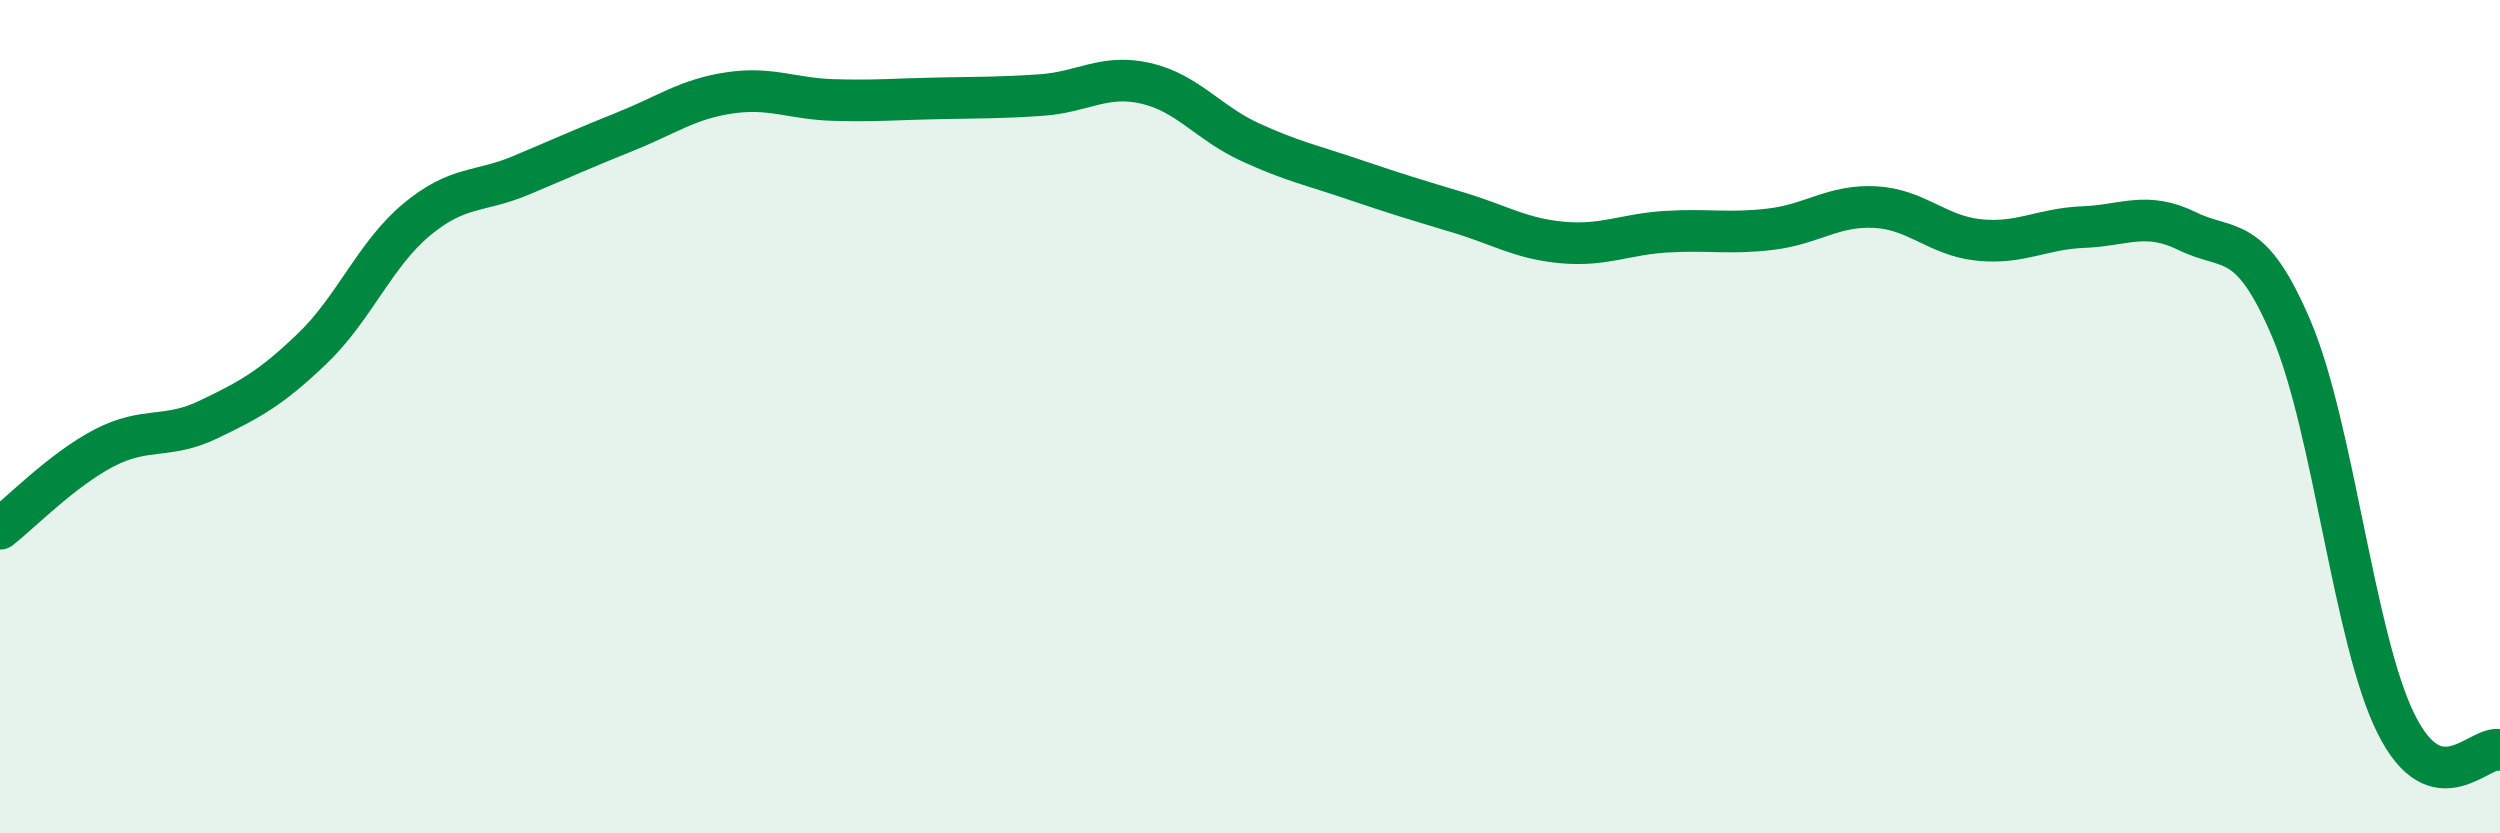 
    <svg width="60" height="20" viewBox="0 0 60 20" xmlns="http://www.w3.org/2000/svg">
      <path
        d="M 0,12.69 C 0.5,12.3 1.5,11.27 2.5,10.75 C 3.5,10.23 4,10.55 5,10.07 C 6,9.59 6.5,9.32 7.5,8.36 C 8.5,7.4 9,6.1 10,5.27 C 11,4.44 11.5,4.63 12.5,4.21 C 13.5,3.79 14,3.56 15,3.16 C 16,2.76 16.5,2.38 17.5,2.23 C 18.5,2.08 19,2.37 20,2.4 C 21,2.43 21.5,2.38 22.5,2.36 C 23.5,2.34 24,2.35 25,2.28 C 26,2.21 26.5,1.77 27.5,2 C 28.5,2.23 29,2.95 30,3.41 C 31,3.87 31.5,3.97 32.5,4.31 C 33.5,4.65 34,4.8 35,5.1 C 36,5.4 36.5,5.73 37.5,5.82 C 38.5,5.91 39,5.62 40,5.56 C 41,5.5 41.5,5.62 42.5,5.5 C 43.5,5.38 44,4.92 45,4.97 C 46,5.02 46.5,5.66 47.5,5.76 C 48.5,5.86 49,5.49 50,5.45 C 51,5.41 51.5,5.06 52.5,5.55 C 53.5,6.04 54,5.55 55,7.91 C 56,10.27 56.5,15.34 57.5,17.36 C 58.5,19.38 59.5,17.87 60,18L60 20L0 20Z"
        fill="#008740"
        opacity="0.1"
        stroke-linecap="round"
        stroke-linejoin="round"
      />
      <path
        d="M 0,12.69 C 0.5,12.3 1.5,11.27 2.5,10.75 C 3.5,10.23 4,10.55 5,10.07 C 6,9.59 6.5,9.32 7.5,8.36 C 8.5,7.4 9,6.1 10,5.27 C 11,4.44 11.5,4.63 12.5,4.21 C 13.5,3.79 14,3.56 15,3.16 C 16,2.76 16.5,2.38 17.5,2.23 C 18.5,2.08 19,2.37 20,2.4 C 21,2.43 21.5,2.38 22.5,2.36 C 23.5,2.34 24,2.35 25,2.28 C 26,2.21 26.5,1.77 27.5,2 C 28.5,2.23 29,2.95 30,3.41 C 31,3.87 31.5,3.97 32.5,4.31 C 33.5,4.65 34,4.8 35,5.1 C 36,5.4 36.5,5.73 37.5,5.82 C 38.5,5.91 39,5.62 40,5.56 C 41,5.5 41.5,5.62 42.5,5.5 C 43.5,5.38 44,4.92 45,4.97 C 46,5.02 46.5,5.66 47.5,5.76 C 48.5,5.86 49,5.49 50,5.45 C 51,5.41 51.5,5.06 52.5,5.55 C 53.5,6.04 54,5.55 55,7.91 C 56,10.27 56.5,15.34 57.5,17.36 C 58.5,19.38 59.5,17.87 60,18"
        stroke="#008740"
        stroke-width="1"
        fill="none"
        stroke-linecap="round"
        stroke-linejoin="round"
      />
    </svg>
  